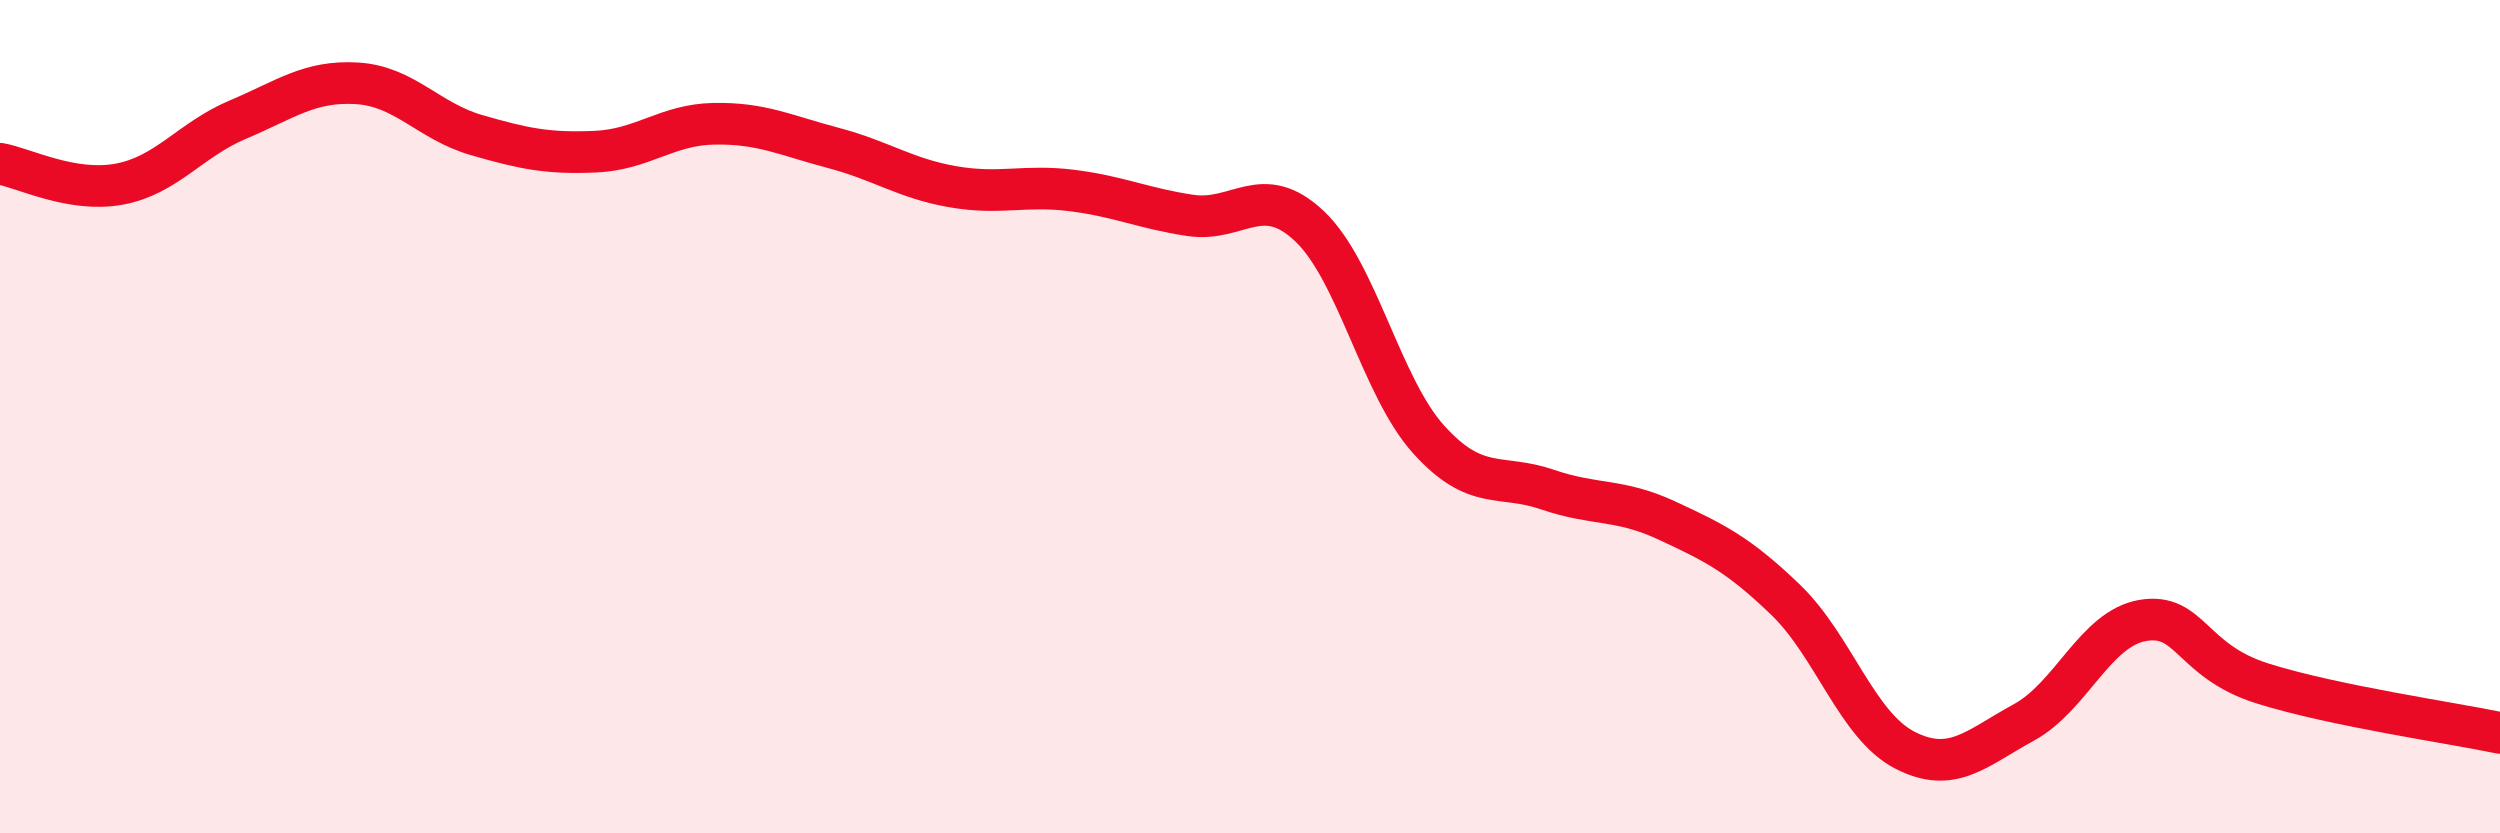 
    <svg width="60" height="20" viewBox="0 0 60 20" xmlns="http://www.w3.org/2000/svg">
      <path
        d="M 0,3.93 C 0.57,4.03 1.72,4.63 2.86,4.42 C 4,4.21 4.57,3.35 5.71,2.87 C 6.85,2.39 7.43,1.93 8.57,2 C 9.71,2.07 10.29,2.91 11.43,3.24 C 12.57,3.57 13.15,3.69 14.29,3.64 C 15.43,3.59 16,2.99 17.14,2.97 C 18.28,2.95 18.86,3.25 20,3.55 C 21.14,3.85 21.72,4.28 22.86,4.48 C 24,4.68 24.57,4.43 25.71,4.57 C 26.85,4.71 27.43,5 28.57,5.17 C 29.71,5.34 30.29,4.35 31.43,5.43 C 32.57,6.51 33.15,9.29 34.29,10.55 C 35.43,11.81 36,11.36 37.14,11.75 C 38.28,12.14 38.86,11.96 40,12.49 C 41.14,13.02 41.72,13.3 42.86,14.4 C 44,15.5 44.57,17.41 45.71,18 C 46.85,18.59 47.43,17.96 48.57,17.34 C 49.71,16.72 50.29,15.08 51.43,14.89 C 52.57,14.7 52.58,15.86 54.29,16.4 C 56,16.94 58.86,17.35 60,17.59L60 20L0 20Z"
        fill="#EB0A25"
        opacity="0.1"
        stroke-linecap="round"
        stroke-linejoin="round"
      />
      <path
        d="M 0,3.93 C 0.57,4.03 1.72,4.63 2.86,4.42 C 4,4.21 4.57,3.35 5.71,2.87 C 6.85,2.39 7.43,1.93 8.57,2 C 9.71,2.07 10.29,2.91 11.43,3.24 C 12.57,3.57 13.15,3.69 14.29,3.64 C 15.43,3.59 16,2.99 17.14,2.97 C 18.28,2.95 18.86,3.25 20,3.55 C 21.14,3.85 21.72,4.28 22.86,4.48 C 24,4.68 24.57,4.43 25.71,4.57 C 26.85,4.71 27.43,5 28.57,5.17 C 29.71,5.34 30.29,4.35 31.43,5.43 C 32.57,6.51 33.15,9.29 34.29,10.55 C 35.43,11.81 36,11.36 37.14,11.75 C 38.28,12.14 38.86,11.96 40,12.49 C 41.14,13.02 41.72,13.3 42.86,14.4 C 44,15.5 44.57,17.41 45.71,18 C 46.85,18.59 47.43,17.96 48.57,17.34 C 49.71,16.72 50.29,15.08 51.43,14.89 C 52.57,14.7 52.58,15.86 54.29,16.4 C 56,16.94 58.86,17.35 60,17.59"
        stroke="#EB0A25"
        stroke-width="1"
        fill="none"
        stroke-linecap="round"
        stroke-linejoin="round"
      />
    </svg>
  
